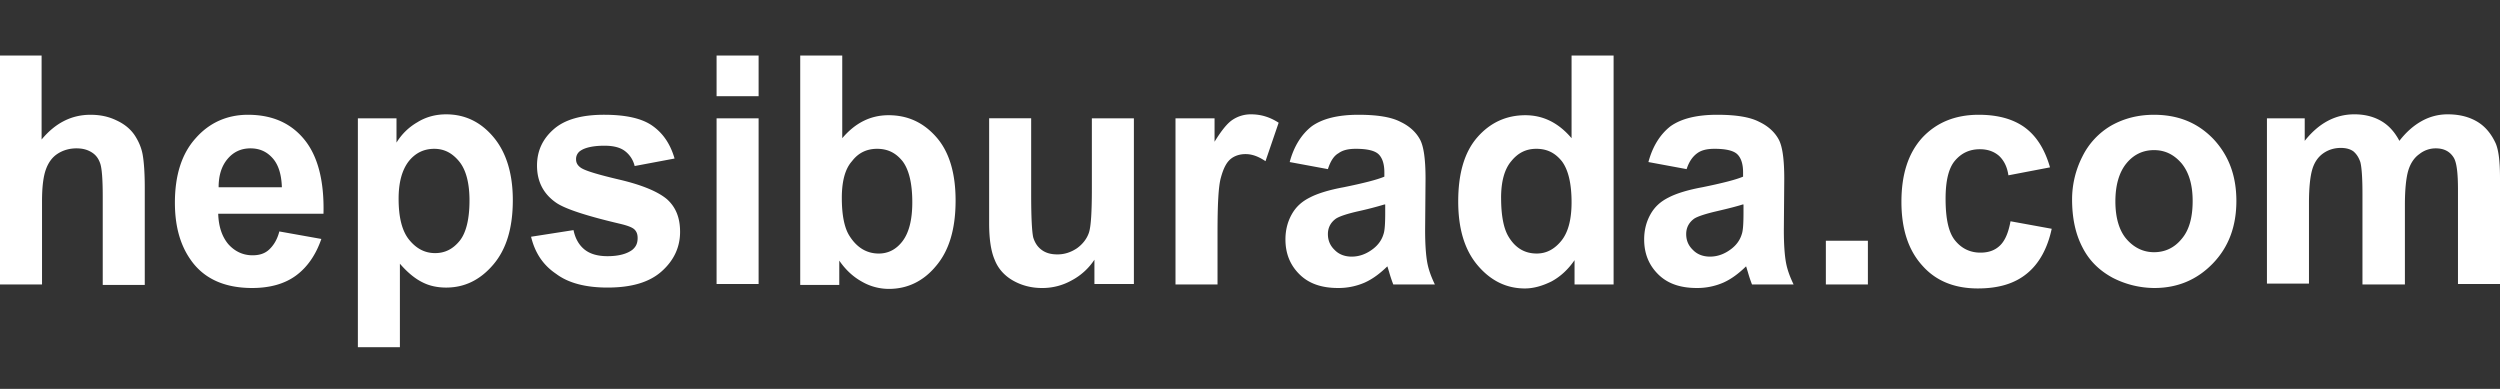 <svg width="180" height="28" xmlns="http://www.w3.org/2000/svg"><rect width="100%" height="100%" fill="#333333" stroke="none"/><path d="M2.995 4v6.045c.979-1.177 2.14-1.781 3.515-1.781.703 0 1.315.127 1.896.413.55.255.978.605 1.283 1.05.275.414.49.891.581 1.4.092.51.153 1.305.153 2.387v7H7.397V14.15c0-1.24-.061-2.036-.184-2.386-.122-.35-.305-.605-.61-.796-.307-.19-.643-.286-1.101-.286-.49 0-.948.127-1.345.382-.397.254-.673.636-.856 1.145-.183.51-.275 1.273-.275 2.291v5.982H0V4h2.995zm17.117 12.664l3.026.54c-.397 1.146-1.009 2.037-1.834 2.641-.825.605-1.895.891-3.148.891-1.987 0-3.485-.668-4.432-2.036-.764-1.082-1.131-2.45-1.131-4.105 0-1.972.489-3.531 1.498-4.645.978-1.114 2.262-1.686 3.76-1.686 1.71 0 3.056.572 4.034 1.75.978 1.177 1.467 2.959 1.406 5.377h-7.58c.03.923.275 1.654.733 2.195.459.51 1.04.796 1.742.796.49 0 .887-.127 1.193-.414.305-.286.58-.7.733-1.304zm.183-3.182c-.03-.923-.244-1.623-.672-2.1-.428-.477-.948-.7-1.59-.7-.672 0-1.222.254-1.65.763-.428.51-.642 1.178-.642 2.037h4.554zm5.411-4.964h2.842v1.75a4.223 4.223 0 011.498-1.463c.611-.382 1.314-.573 2.078-.573 1.345 0 2.476.54 3.393 1.623.917 1.081 1.406 2.609 1.406 4.55 0 2.004-.458 3.531-1.406 4.645-.947 1.114-2.078 1.655-3.393 1.655-.642 0-1.222-.128-1.711-.382-.52-.255-1.07-.7-1.62-1.337V25h-3.026V8.518h-.061zM28.7 14.31c0 1.336.244 2.323.764 2.96.52.636 1.131.954 1.865.954.703 0 1.283-.287 1.772-.891.459-.573.703-1.56.703-2.896 0-1.24-.244-2.195-.733-2.8-.49-.604-1.07-.922-1.804-.922-.733 0-1.344.286-1.833.89-.49.637-.734 1.528-.734 2.705zm9.537 2.735l3.057-.477c.122.605.397 1.082.795 1.4.397.318.947.477 1.65.477.795 0 1.376-.159 1.773-.445.275-.223.397-.477.397-.86 0-.254-.06-.445-.214-.604-.152-.159-.489-.286-1.008-.413-2.446-.573-4.004-1.082-4.646-1.528-.917-.636-1.376-1.527-1.376-2.672 0-1.05.398-1.91 1.192-2.61.795-.7 1.987-1.05 3.638-1.05 1.558 0 2.72.255 3.484.796.764.541 1.284 1.305 1.59 2.355l-2.874.54a1.898 1.898 0 00-.703-1.081c-.336-.255-.825-.382-1.467-.382-.794 0-1.375.127-1.711.35a.71.71 0 00-.337.636c0 .223.092.414.306.573.275.223 1.223.51 2.843.89 1.62.383 2.75.86 3.392 1.4.642.574.948 1.337.948 2.355 0 1.082-.428 2.037-1.314 2.832-.887.796-2.17 1.178-3.913 1.178-1.559 0-2.812-.319-3.698-.987-.948-.636-1.529-1.527-1.804-2.673zM51.594 6.927V4h3.026v2.927h-3.026zm0 13.555V8.518h3.026V20.45h-3.026v.032zm6.022 0V4h3.026v5.95c.947-1.114 2.048-1.655 3.332-1.655 1.406 0 2.536.541 3.453 1.591.917 1.05 1.376 2.578 1.376 4.55 0 2.037-.459 3.596-1.406 4.71-.917 1.113-2.079 1.654-3.393 1.654-.642 0-1.314-.16-1.926-.51-.641-.35-1.192-.858-1.65-1.526v1.75h-2.812v-.032zm2.995-6.237c0 1.241.184 2.164.55 2.737.52.827 1.223 1.273 2.11 1.273.672 0 1.253-.287 1.711-.891.459-.605.703-1.528.703-2.8 0-1.369-.244-2.355-.703-2.96-.489-.604-1.07-.89-1.834-.89-.733 0-1.345.286-1.803.89-.49.541-.734 1.432-.734 2.641zm18.187 6.237V18.7a4.464 4.464 0 01-1.65 1.495 4.29 4.29 0 01-2.14.541c-.764 0-1.468-.19-2.079-.54-.611-.35-1.07-.86-1.314-1.496-.275-.636-.397-1.527-.397-2.64V8.517h3.026v5.505c0 1.686.06 2.704.152 3.086.123.382.306.668.612.891.305.223.672.318 1.13.318.52 0 .979-.159 1.407-.445.397-.287.703-.668.855-1.114.153-.445.214-1.527.214-3.214V8.518h3.026V20.45h-2.842v.032zm8.864 0h-3.026V8.518h2.812v1.687c.489-.796.917-1.337 1.314-1.591a2.363 2.363 0 011.314-.382c.703 0 1.345.19 1.987.604l-.947 2.769c-.52-.35-.978-.51-1.437-.51-.428 0-.795.128-1.07.35-.305.255-.52.669-.703 1.337-.183.636-.244 1.973-.244 4.009v3.69zm7.947-8.305l-2.751-.509c.306-1.145.856-2.004 1.59-2.577.763-.541 1.864-.827 3.361-.827 1.345 0 2.354.159 3.026.509.673.318 1.131.763 1.406 1.272.276.51.398 1.464.398 2.832l-.03 3.691c0 1.05.06 1.814.152 2.323.092.509.275 1.018.55 1.59h-2.995a9.94 9.94 0 01-.306-.922c-.06-.19-.092-.318-.122-.382-.52.51-1.07.923-1.65 1.178a4.703 4.703 0 01-1.896.381c-1.192 0-2.109-.318-2.781-.986-.673-.668-1.009-1.495-1.009-2.514 0-.668.153-1.272.459-1.813.305-.541.733-.923 1.314-1.21.55-.286 1.375-.54 2.415-.731 1.406-.287 2.414-.541 2.934-.764V12.4c0-.605-.153-1.05-.428-1.305-.275-.254-.825-.381-1.62-.381-.55 0-.947.095-1.253.318-.336.19-.58.573-.764 1.145zm4.065 2.546a25.39 25.39 0 01-1.834.477c-.856.19-1.406.382-1.65.54-.398.287-.581.67-.581 1.115 0 .445.153.827.489 1.145.305.318.733.477 1.222.477.55 0 1.07-.19 1.56-.572.366-.287.61-.637.733-1.05.092-.255.122-.796.122-1.528v-.604h-.061zm16.506 5.759h-2.813v-1.75c-.458.668-1.008 1.177-1.65 1.527-.642.318-1.284.51-1.926.51-1.314 0-2.445-.542-3.393-1.655-.947-1.114-1.406-2.641-1.406-4.614 0-2.036.459-3.564 1.376-4.614.917-1.05 2.078-1.59 3.454-1.59 1.283 0 2.384.54 3.331 1.654V4h3.026v16.482zm-8.1-6.237c0 1.273.183 2.196.52 2.769.488.827 1.16 1.24 2.047 1.24.703 0 1.284-.318 1.773-.922.489-.605.733-1.527.733-2.768 0-1.369-.244-2.355-.703-2.96-.489-.604-1.07-.89-1.834-.89-.733 0-1.314.286-1.803.89-.489.573-.734 1.464-.734 2.641zm13.357-2.068l-2.751-.509c.305-1.145.856-2.004 1.59-2.577.763-.541 1.864-.827 3.361-.827 1.345 0 2.354.159 3.026.509.673.318 1.131.763 1.406 1.272.275.51.398 1.464.398 2.832l-.03 3.691c0 1.05.06 1.814.152 2.323.092.509.275 1.018.55 1.59h-2.995a9.94 9.94 0 01-.306-.922c-.061-.19-.092-.318-.122-.382-.52.51-1.07.923-1.65 1.178a4.703 4.703 0 01-1.896.381c-1.192 0-2.109-.318-2.781-.986-.673-.668-1.009-1.495-1.009-2.514 0-.668.153-1.272.459-1.813.305-.541.733-.923 1.314-1.21.55-.286 1.375-.54 2.414-.731 1.407-.287 2.415-.541 2.935-.764V12.4c0-.605-.153-1.05-.428-1.305-.275-.254-.825-.381-1.62-.381-.55 0-.948.095-1.253.318-.306.223-.581.573-.764 1.145zm4.034 2.546c-.397.127-1.008.286-1.834.477-.825.19-1.406.382-1.65.54-.398.287-.581.67-.581 1.115 0 .445.153.827.49 1.145.305.318.733.477 1.222.477.55 0 1.07-.19 1.559-.572.366-.287.61-.637.733-1.05.092-.255.122-.796.122-1.528v-.604h-.06zm5.991 5.759v-3.15h3.026v3.15zM147.6 12.05l-2.995.573c-.091-.637-.336-1.082-.672-1.4-.367-.318-.826-.478-1.376-.478-.764 0-1.345.287-1.803.828-.459.54-.672 1.463-.672 2.736 0 1.432.213 2.418.672 2.991.458.573 1.07.89 1.834.89.58 0 1.04-.158 1.406-.508.367-.35.611-.923.764-1.75l2.965.54c-.306 1.433-.917 2.514-1.773 3.214-.886.732-2.048 1.082-3.546 1.082-1.68 0-3.025-.54-4.004-1.654-1.008-1.114-1.497-2.641-1.497-4.582 0-1.973.489-3.5 1.497-4.614 1.01-1.082 2.354-1.654 4.066-1.654 1.406 0 2.506.318 3.331.922.856.637 1.437 1.591 1.804 2.864zm1.59 2.29a6.8 6.8 0 01.734-3.054 5.277 5.277 0 012.109-2.259c.917-.509 1.925-.763 3.056-.763 1.742 0 3.148.572 4.28 1.75 1.1 1.177 1.65 2.64 1.65 4.454 0 1.814-.55 3.31-1.681 4.487s-2.537 1.781-4.218 1.781a6.62 6.62 0 01-2.996-.731c-.947-.51-1.68-1.21-2.17-2.164-.52-.986-.764-2.132-.764-3.5zm3.118.16c0 1.177.275 2.1.794 2.705.52.604 1.192.954 1.987.954.795 0 1.467-.318 1.987-.954.55-.637.795-1.56.795-2.737s-.275-2.068-.795-2.704c-.55-.637-1.192-.955-1.987-.955-.795 0-1.467.318-1.987.955-.52.636-.794 1.559-.794 2.736zm10.85-5.982h2.782v1.623c1.009-1.273 2.2-1.91 3.576-1.91.734 0 1.375.16 1.926.478.55.318.978.796 1.314 1.432.489-.636 1.04-1.114 1.62-1.432a3.792 3.792 0 011.864-.477c.856 0 1.56.19 2.14.54.58.35 1.009.892 1.314 1.56.214.509.306 1.336.306 2.482v7.636h-3.026v-6.81c0-1.176-.092-1.94-.306-2.29-.275-.445-.703-.668-1.283-.668a1.88 1.88 0 00-1.192.413c-.367.255-.642.669-.795 1.178-.153.509-.245 1.336-.245 2.482v5.727h-3.056v-6.555c0-1.177-.061-1.909-.153-2.259-.122-.35-.275-.573-.49-.763-.213-.16-.519-.255-.916-.255-.459 0-.886.127-1.253.382-.367.254-.642.636-.795 1.145-.153.51-.244 1.305-.244 2.45v5.791h-3.026v-11.9h-.062z" fill="#FFF"/></svg>